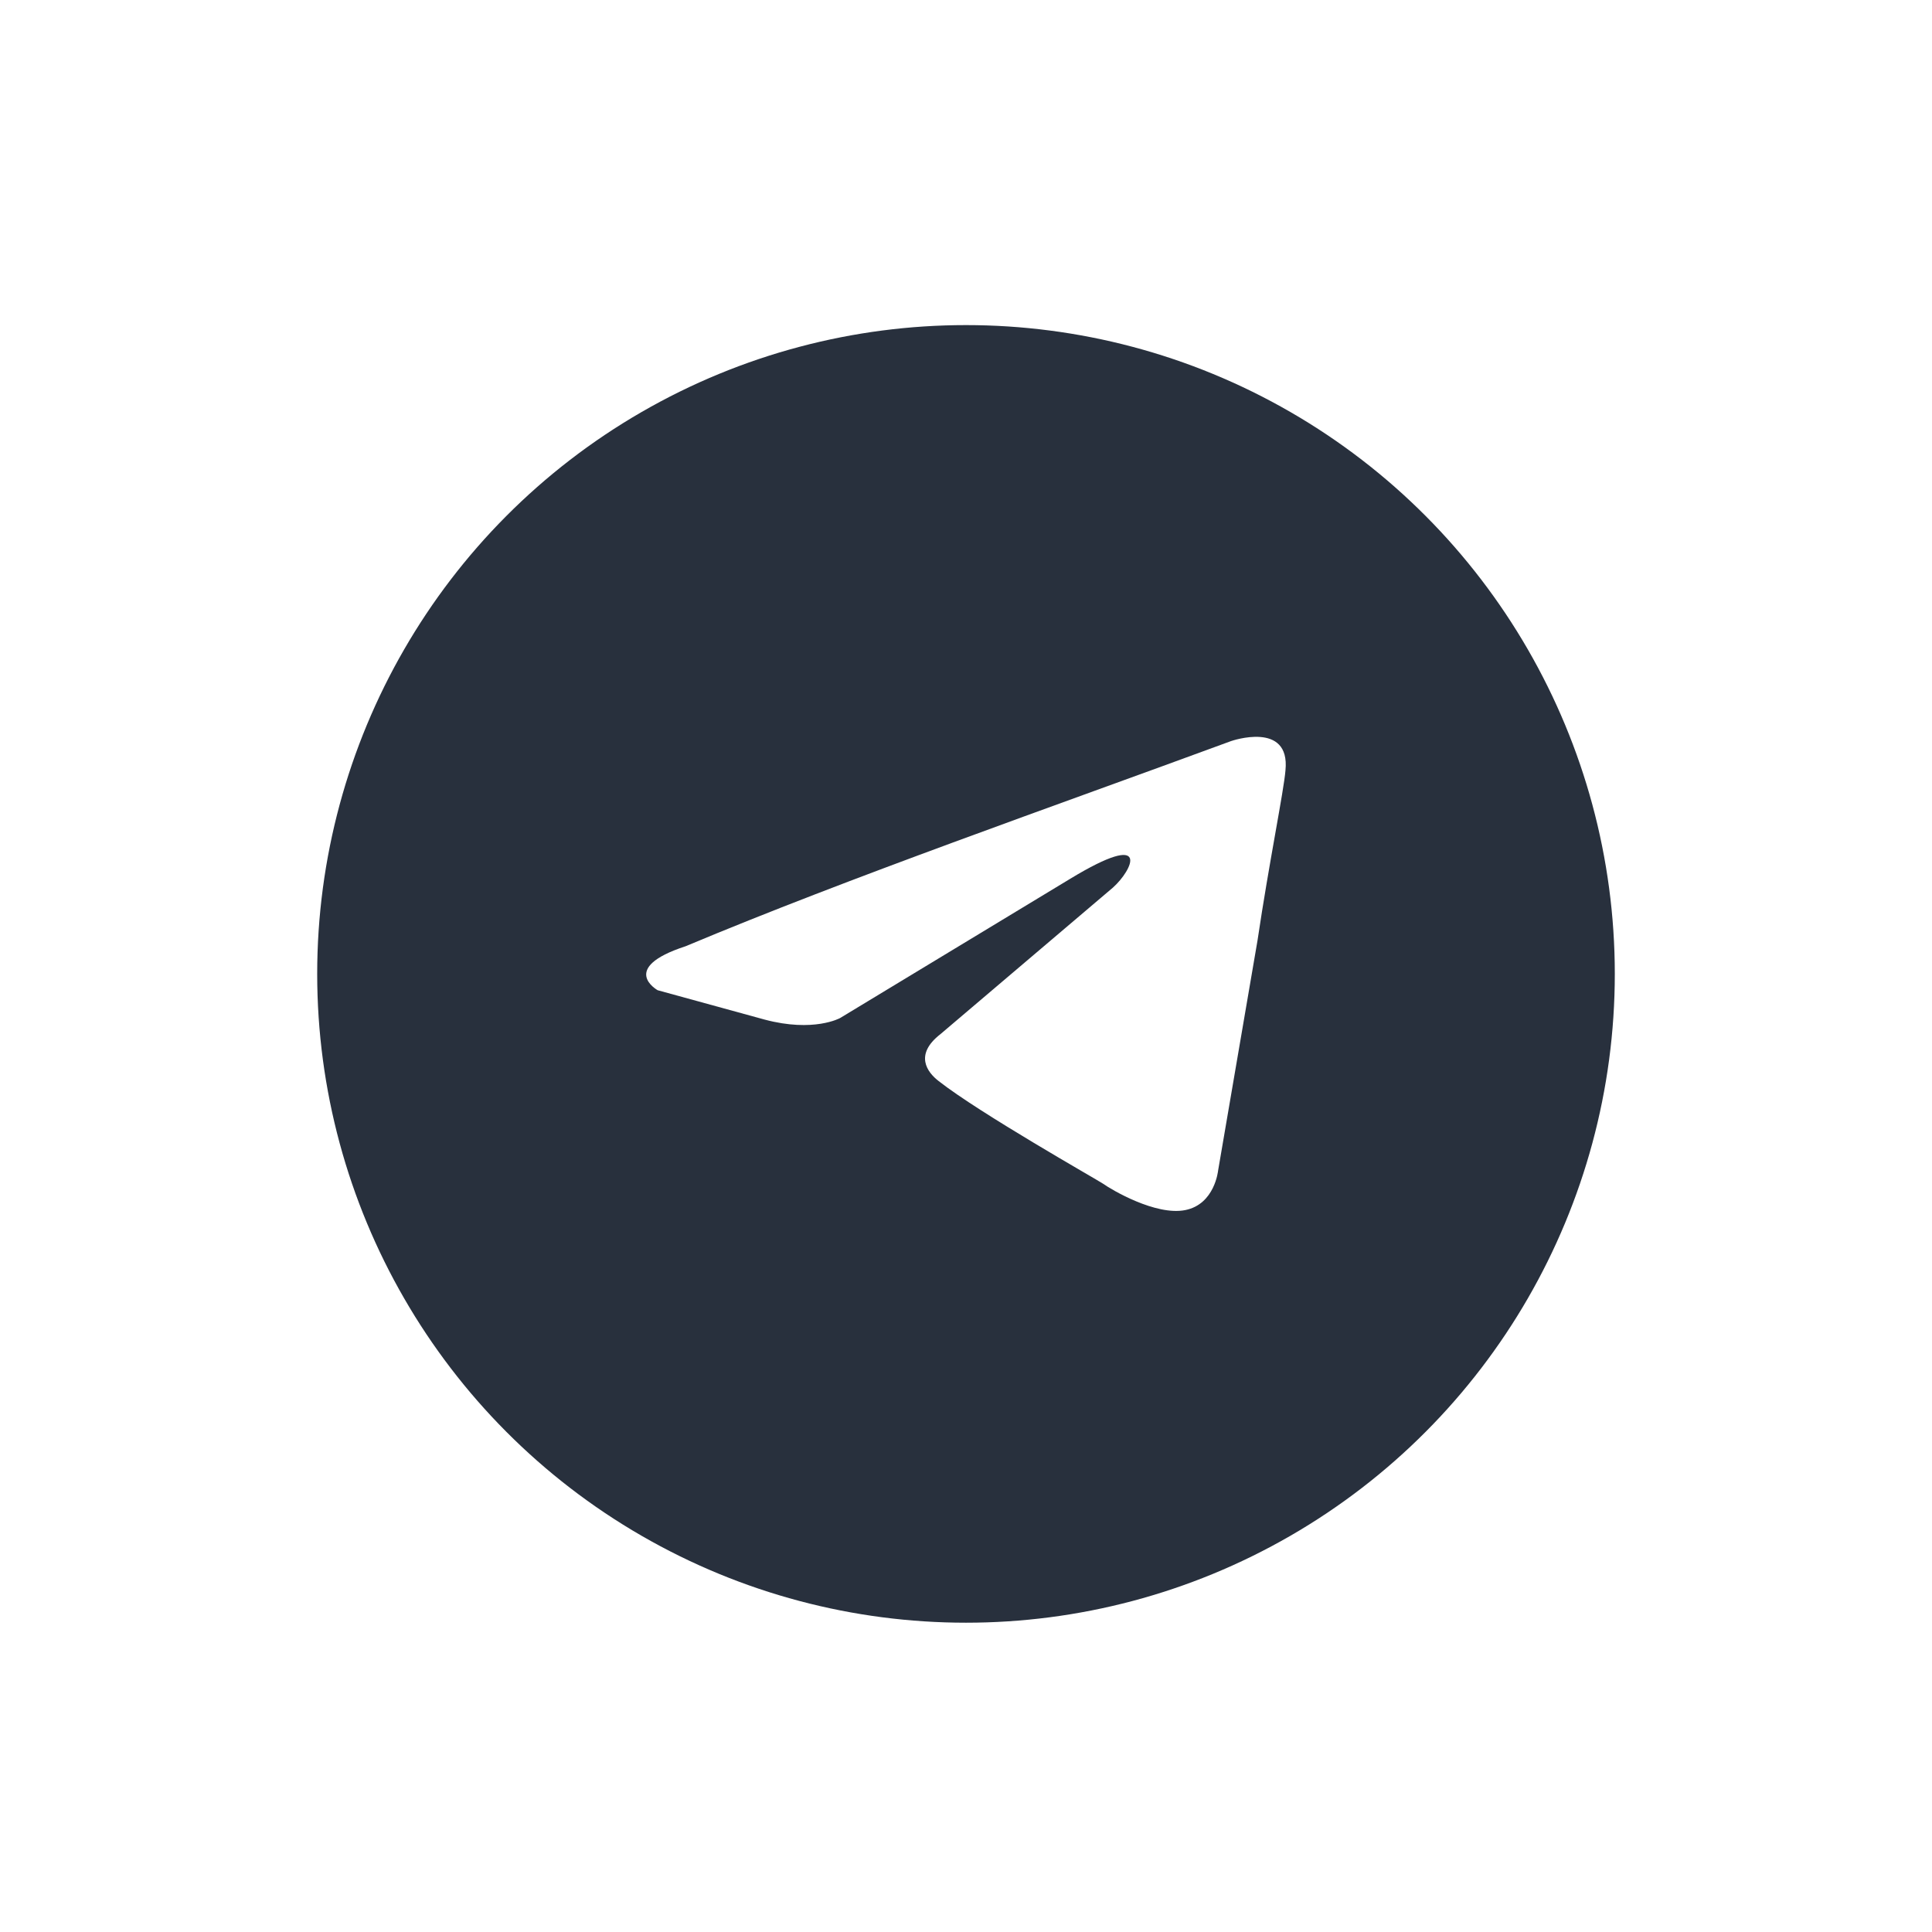 <?xml version="1.0" encoding="UTF-8"?> <svg xmlns="http://www.w3.org/2000/svg" width="67" height="67" viewBox="0 0 67 67" fill="none"><g filter="url(#filter0_d_813_12387)"><circle cx="33.5" cy="30.5" r="22.5" fill="#28303D"></circle><path d="M42.699 22.424C42.699 22.424 44.751 21.712 44.579 23.44C44.522 24.152 44.01 26.643 43.61 29.337L42.243 37.319C42.243 37.319 42.129 38.488 41.102 38.691C40.077 38.894 38.538 37.98 38.253 37.776C38.025 37.624 33.979 35.336 32.554 34.218C32.155 33.912 31.698 33.303 32.611 32.591L38.595 27.507C39.279 26.897 39.962 25.474 37.113 27.202L29.133 32.031C29.133 32.031 28.221 32.54 26.512 32.083L22.807 31.066C22.807 31.066 21.439 30.303 23.776 29.541C29.476 27.151 36.486 24.711 42.698 22.424H42.699Z" fill="white"></path></g><defs><filter id="filter0_d_813_12387" x="0.476" y="0.75" width="66.047" height="66.047" filterUnits="userSpaceOnUse" color-interpolation-filters="sRGB"><feFlood flood-opacity="0" result="BackgroundImageFix"></feFlood><feColorMatrix in="SourceAlpha" type="matrix" values="0 0 0 0 0 0 0 0 0 0 0 0 0 0 0 0 0 0 127 0" result="hardAlpha"></feColorMatrix><feOffset dy="3.274"></feOffset><feGaussianBlur stdDeviation="5.262"></feGaussianBlur><feComposite in2="hardAlpha" operator="out"></feComposite><feColorMatrix type="matrix" values="0 0 0 0 0.157 0 0 0 0 0.188 0 0 0 0 0.239 0 0 0 0.25 0"></feColorMatrix><feBlend mode="normal" in2="BackgroundImageFix" result="effect1_dropShadow_813_12387"></feBlend><feBlend mode="normal" in="SourceGraphic" in2="effect1_dropShadow_813_12387" result="shape"></feBlend></filter></defs></svg> 